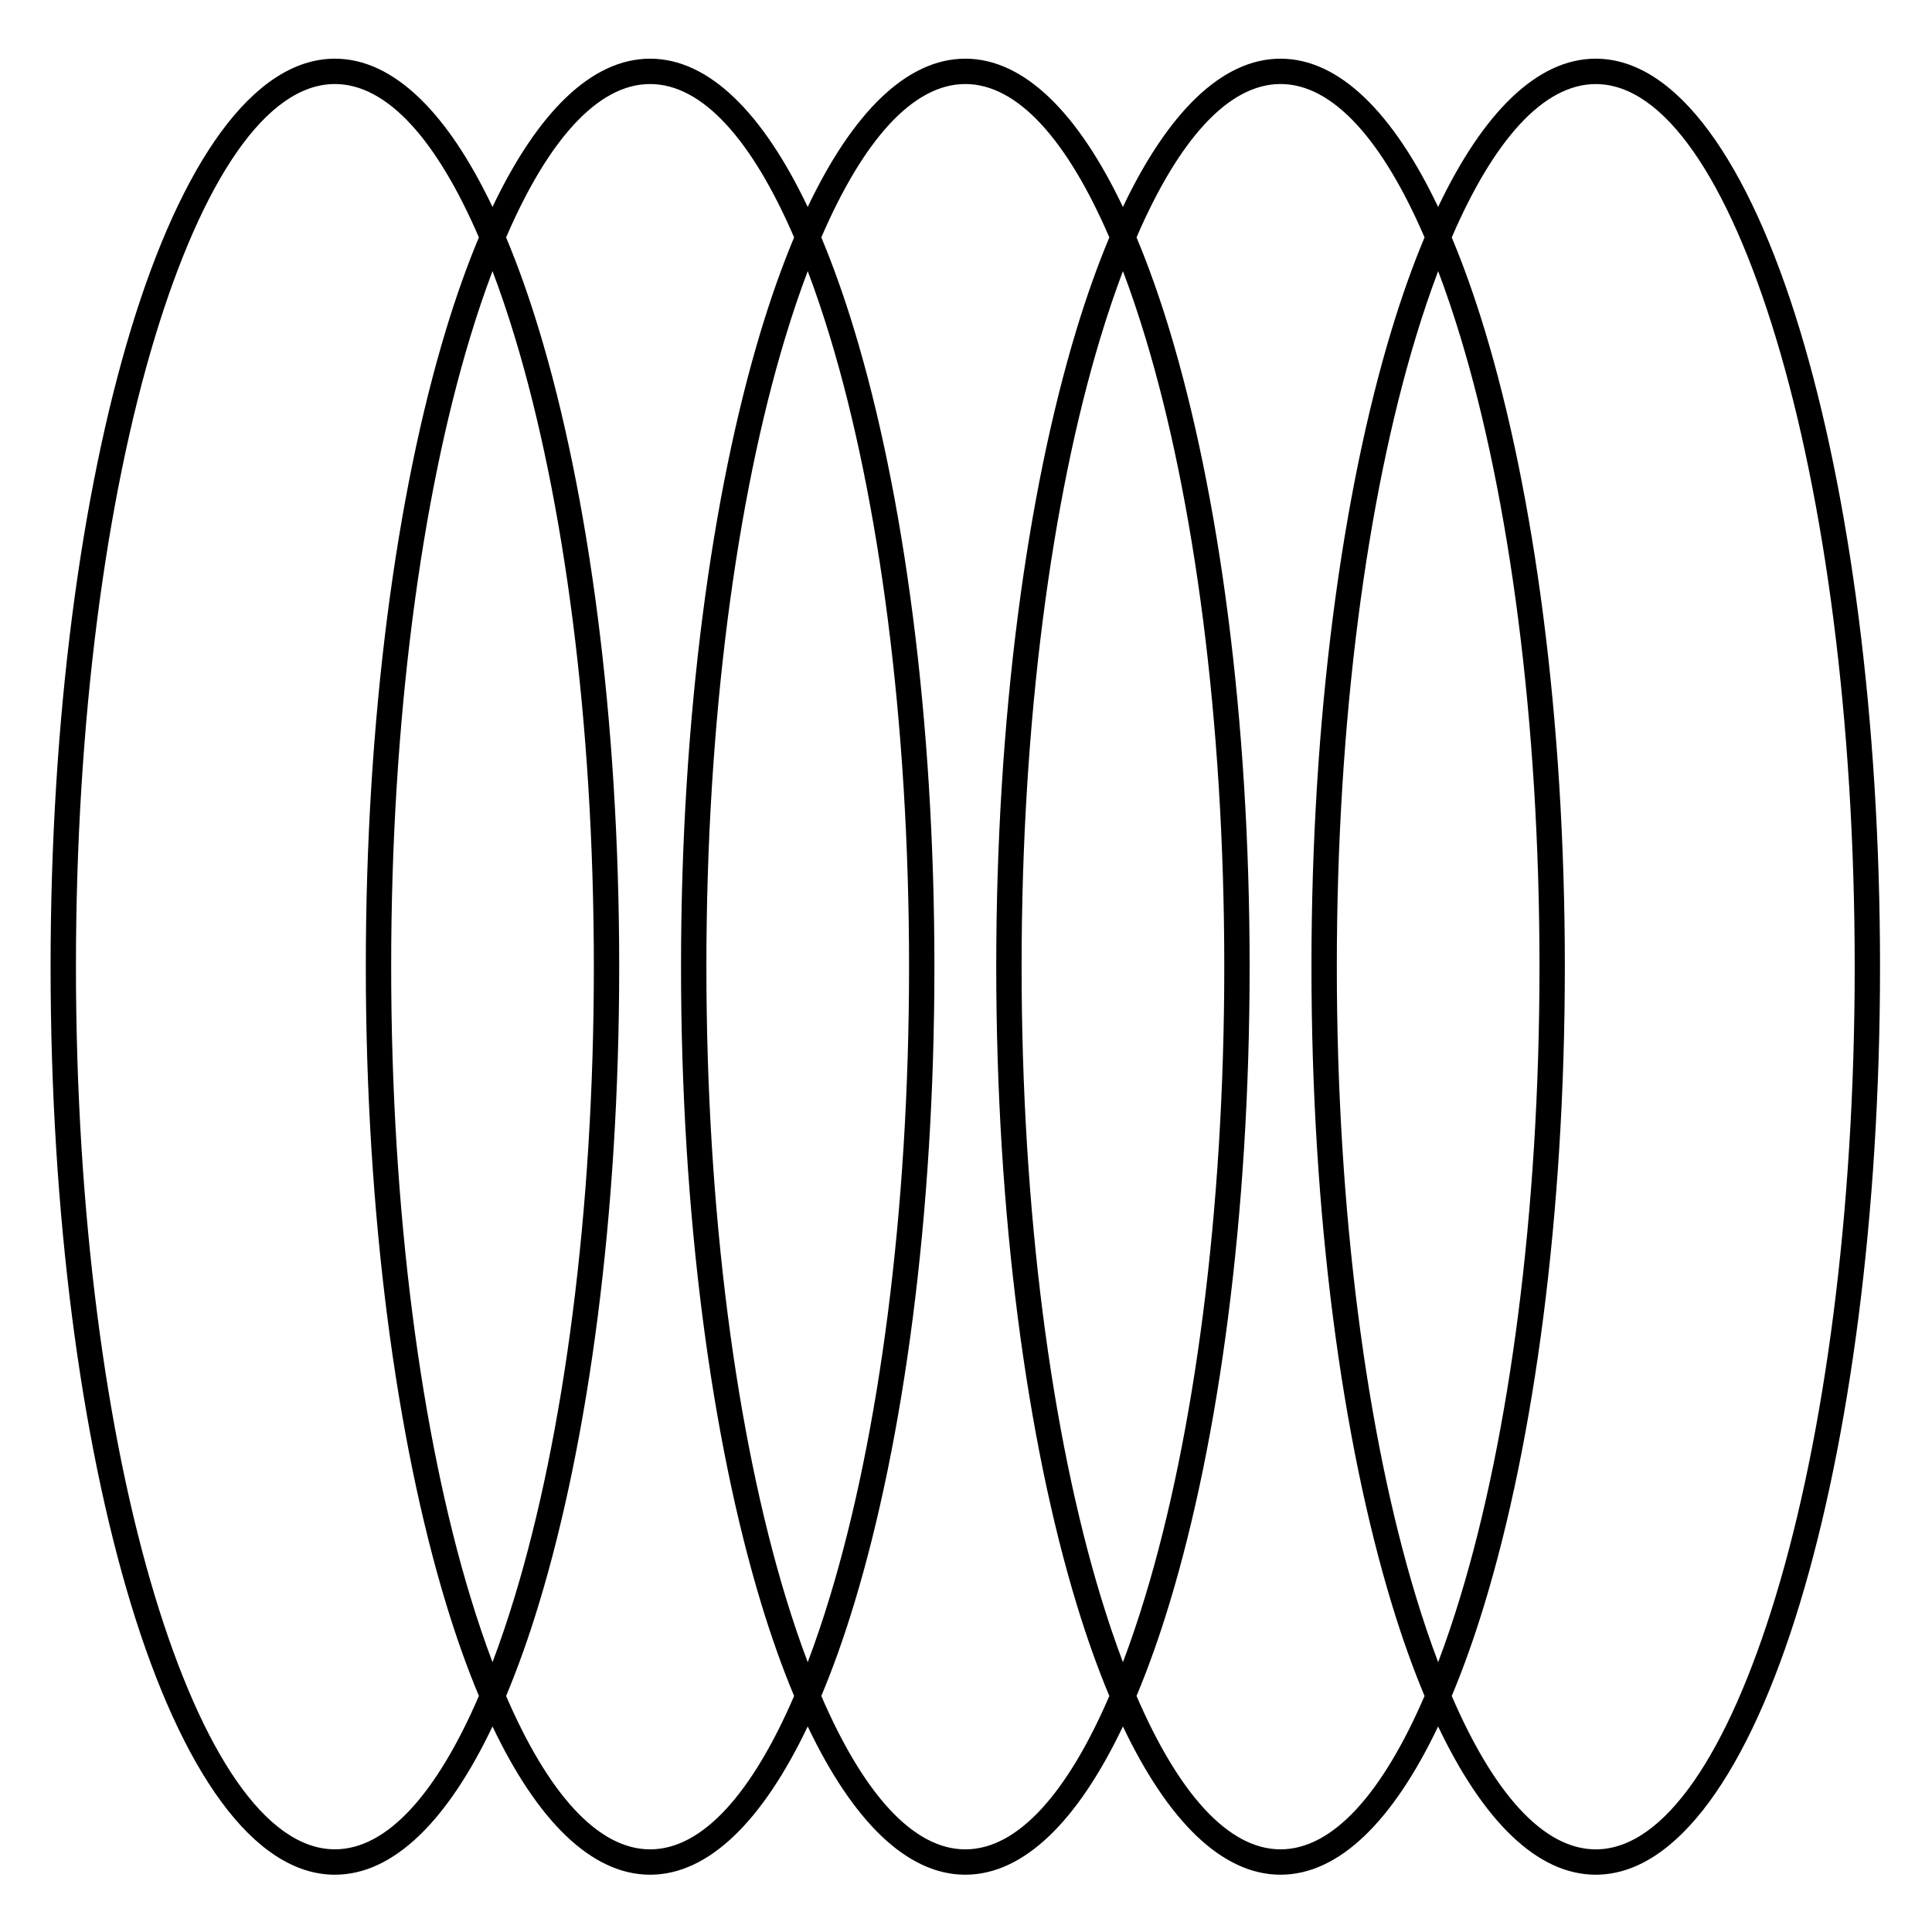 <?xml version="1.0" encoding="UTF-8"?>
<!-- Uploaded to: SVG Repo, www.svgrepo.com, Generator: SVG Repo Mixer Tools -->
<svg fill="#000000" width="800px" height="800px" version="1.1" viewBox="144 144 512 512" xmlns="http://www.w3.org/2000/svg">
 <path d="m232.75 159.55c15.605 0 29.934 14.438 41.766 39.293 11.836-24.859 26.16-39.293 41.766-39.293s29.934 14.438 41.766 39.293c11.836-24.859 26.16-39.293 41.766-39.293s29.934 14.438 41.766 39.293c11.836-24.859 26.16-39.293 41.766-39.293s29.934 14.438 41.766 39.293c11.836-24.859 26.16-39.293 41.766-39.293 21.527 0 40.625 27.469 54.102 71.883 13.125 43.258 21.242 102.93 21.242 168.75 0 65.824-8.117 125.49-21.242 168.75-13.473 44.414-32.57 71.883-54.102 71.883-15.605 0-29.934-14.438-41.766-39.293-11.836 24.859-26.16 39.293-41.766 39.293s-29.934-14.438-41.766-39.293c-11.836 24.859-26.16 39.293-41.766 39.293s-29.934-14.438-41.766-39.293c-11.836 24.859-26.16 39.293-41.766 39.293s-29.934-14.438-41.766-39.293c-11.836 24.859-26.16 39.293-41.766 39.293-21.527 0-40.625-27.469-54.102-71.883-13.125-43.258-21.242-102.93-21.242-168.75 0-65.824 8.117-125.49 21.242-168.75 13.473-44.414 32.57-71.883 54.102-71.883zm45.371 47.367c3.117 7.438 6.035 15.641 8.73 24.516 13.125 43.258 21.242 102.93 21.242 168.75 0 65.824-8.117 125.49-21.242 168.75-2.695 8.879-5.613 17.078-8.73 24.516 11.051 25.633 24.215 40.648 38.164 40.648 13.945 0 27.113-15.02 38.164-40.648-3.117-7.438-6.035-15.641-8.73-24.516-13.125-43.258-21.242-102.93-21.242-168.75 0-65.824 8.117-125.49 21.242-168.75 2.695-8.879 5.613-17.078 8.73-24.516-11.051-25.633-24.215-40.648-38.164-40.648-13.945 0-27.113 15.02-38.164 40.648zm2.328 26.457c-1.883-6.207-3.863-12.059-5.93-17.523-2.066 5.465-4.047 11.316-5.93 17.523-12.93 42.617-20.926 101.59-20.926 166.8s7.996 124.19 20.926 166.8c1.883 6.207 3.863 12.059 5.93 17.523 2.066-5.465 4.047-11.316 5.93-17.523 12.93-42.617 20.926-101.59 20.926-166.8s-7.996-124.19-20.926-166.8zm-9.535-26.457c-11.051-25.633-24.215-40.648-38.164-40.648-18.227 0-35.117 25.645-47.699 67.109-12.93 42.617-20.926 101.59-20.926 166.8s7.996 124.19 20.926 166.8c12.578 41.461 29.473 67.109 47.699 67.109 13.945 0 27.113-15.02 38.164-40.648-3.117-7.438-6.035-15.641-8.73-24.516-13.125-43.258-21.242-102.93-21.242-168.75 0-65.824 8.117-125.49 21.242-168.75 2.695-8.879 5.613-17.078 8.73-24.516zm90.742 0c3.117 7.438 6.035 15.641 8.73 24.516 13.125 43.258 21.242 102.93 21.242 168.75 0 65.824-8.117 125.49-21.242 168.75-2.695 8.879-5.613 17.078-8.73 24.516 11.051 25.633 24.215 40.648 38.164 40.648 13.945 0 27.113-15.02 38.164-40.648-3.117-7.438-6.035-15.641-8.73-24.516-13.125-43.258-21.242-102.93-21.242-168.75 0-65.824 8.117-125.49 21.242-168.75 2.695-8.879 5.613-17.078 8.73-24.516-11.051-25.633-24.215-40.648-38.164-40.648-13.945 0-27.113 15.02-38.164 40.648zm2.328 26.457c-1.883-6.207-3.863-12.059-5.93-17.523-2.066 5.465-4.047 11.316-5.93 17.523-12.93 42.617-20.926 101.59-20.926 166.8s7.996 124.19 20.926 166.8c1.883 6.207 3.863 12.059 5.93 17.523 2.066-5.465 4.047-11.316 5.93-17.523 12.93-42.617 20.926-101.59 20.926-166.8s-7.996-124.19-20.926-166.8zm81.207-26.461c3.117 7.438 6.035 15.641 8.73 24.516 13.125 43.258 21.242 102.93 21.242 168.75s-8.117 125.49-21.242 168.75c-2.695 8.879-5.613 17.078-8.73 24.516 11.051 25.633 24.215 40.648 38.164 40.648 13.945 0 27.113-15.02 38.164-40.648-3.117-7.438-6.035-15.641-8.73-24.516-13.125-43.258-21.242-102.93-21.242-168.75s8.117-125.49 21.242-168.75c2.695-8.879 5.613-17.078 8.73-24.516-11.051-25.633-24.215-40.648-38.164-40.648-13.945 0-27.113 15.02-38.164 40.648zm2.328 26.461c-1.883-6.207-3.863-12.059-5.93-17.523-2.066 5.465-4.047 11.316-5.93 17.523-12.93 42.617-20.926 101.59-20.926 166.8s7.996 124.19 20.926 166.8c1.883 6.207 3.863 12.059 5.93 17.523 2.066-5.465 4.047-11.316 5.93-17.523 12.93-42.617 20.926-101.59 20.926-166.8s-7.996-124.19-20.926-166.8zm81.207-26.457c3.117 7.438 6.035 15.641 8.73 24.516 13.125 43.258 21.242 102.93 21.242 168.75 0 65.824-8.117 125.49-21.242 168.75-2.695 8.879-5.613 17.078-8.73 24.516 11.051 25.633 24.215 40.648 38.164 40.648 18.227 0 35.117-25.645 47.699-67.109 12.93-42.617 20.926-101.59 20.926-166.8s-7.996-124.19-20.926-166.8c-12.578-41.461-29.473-67.109-47.699-67.109-13.945 0-27.113 15.02-38.164 40.648zm2.328 26.457c-1.883-6.207-3.863-12.059-5.93-17.523-2.066 5.465-4.047 11.316-5.93 17.523-12.93 42.617-20.926 101.59-20.926 166.8s7.996 124.19 20.926 166.8c1.883 6.207 3.863 12.059 5.93 17.523 2.066-5.465 4.047-11.316 5.93-17.523 12.93-42.617 20.926-101.59 20.926-166.8s-7.996-124.19-20.926-166.8z"/>
</svg>